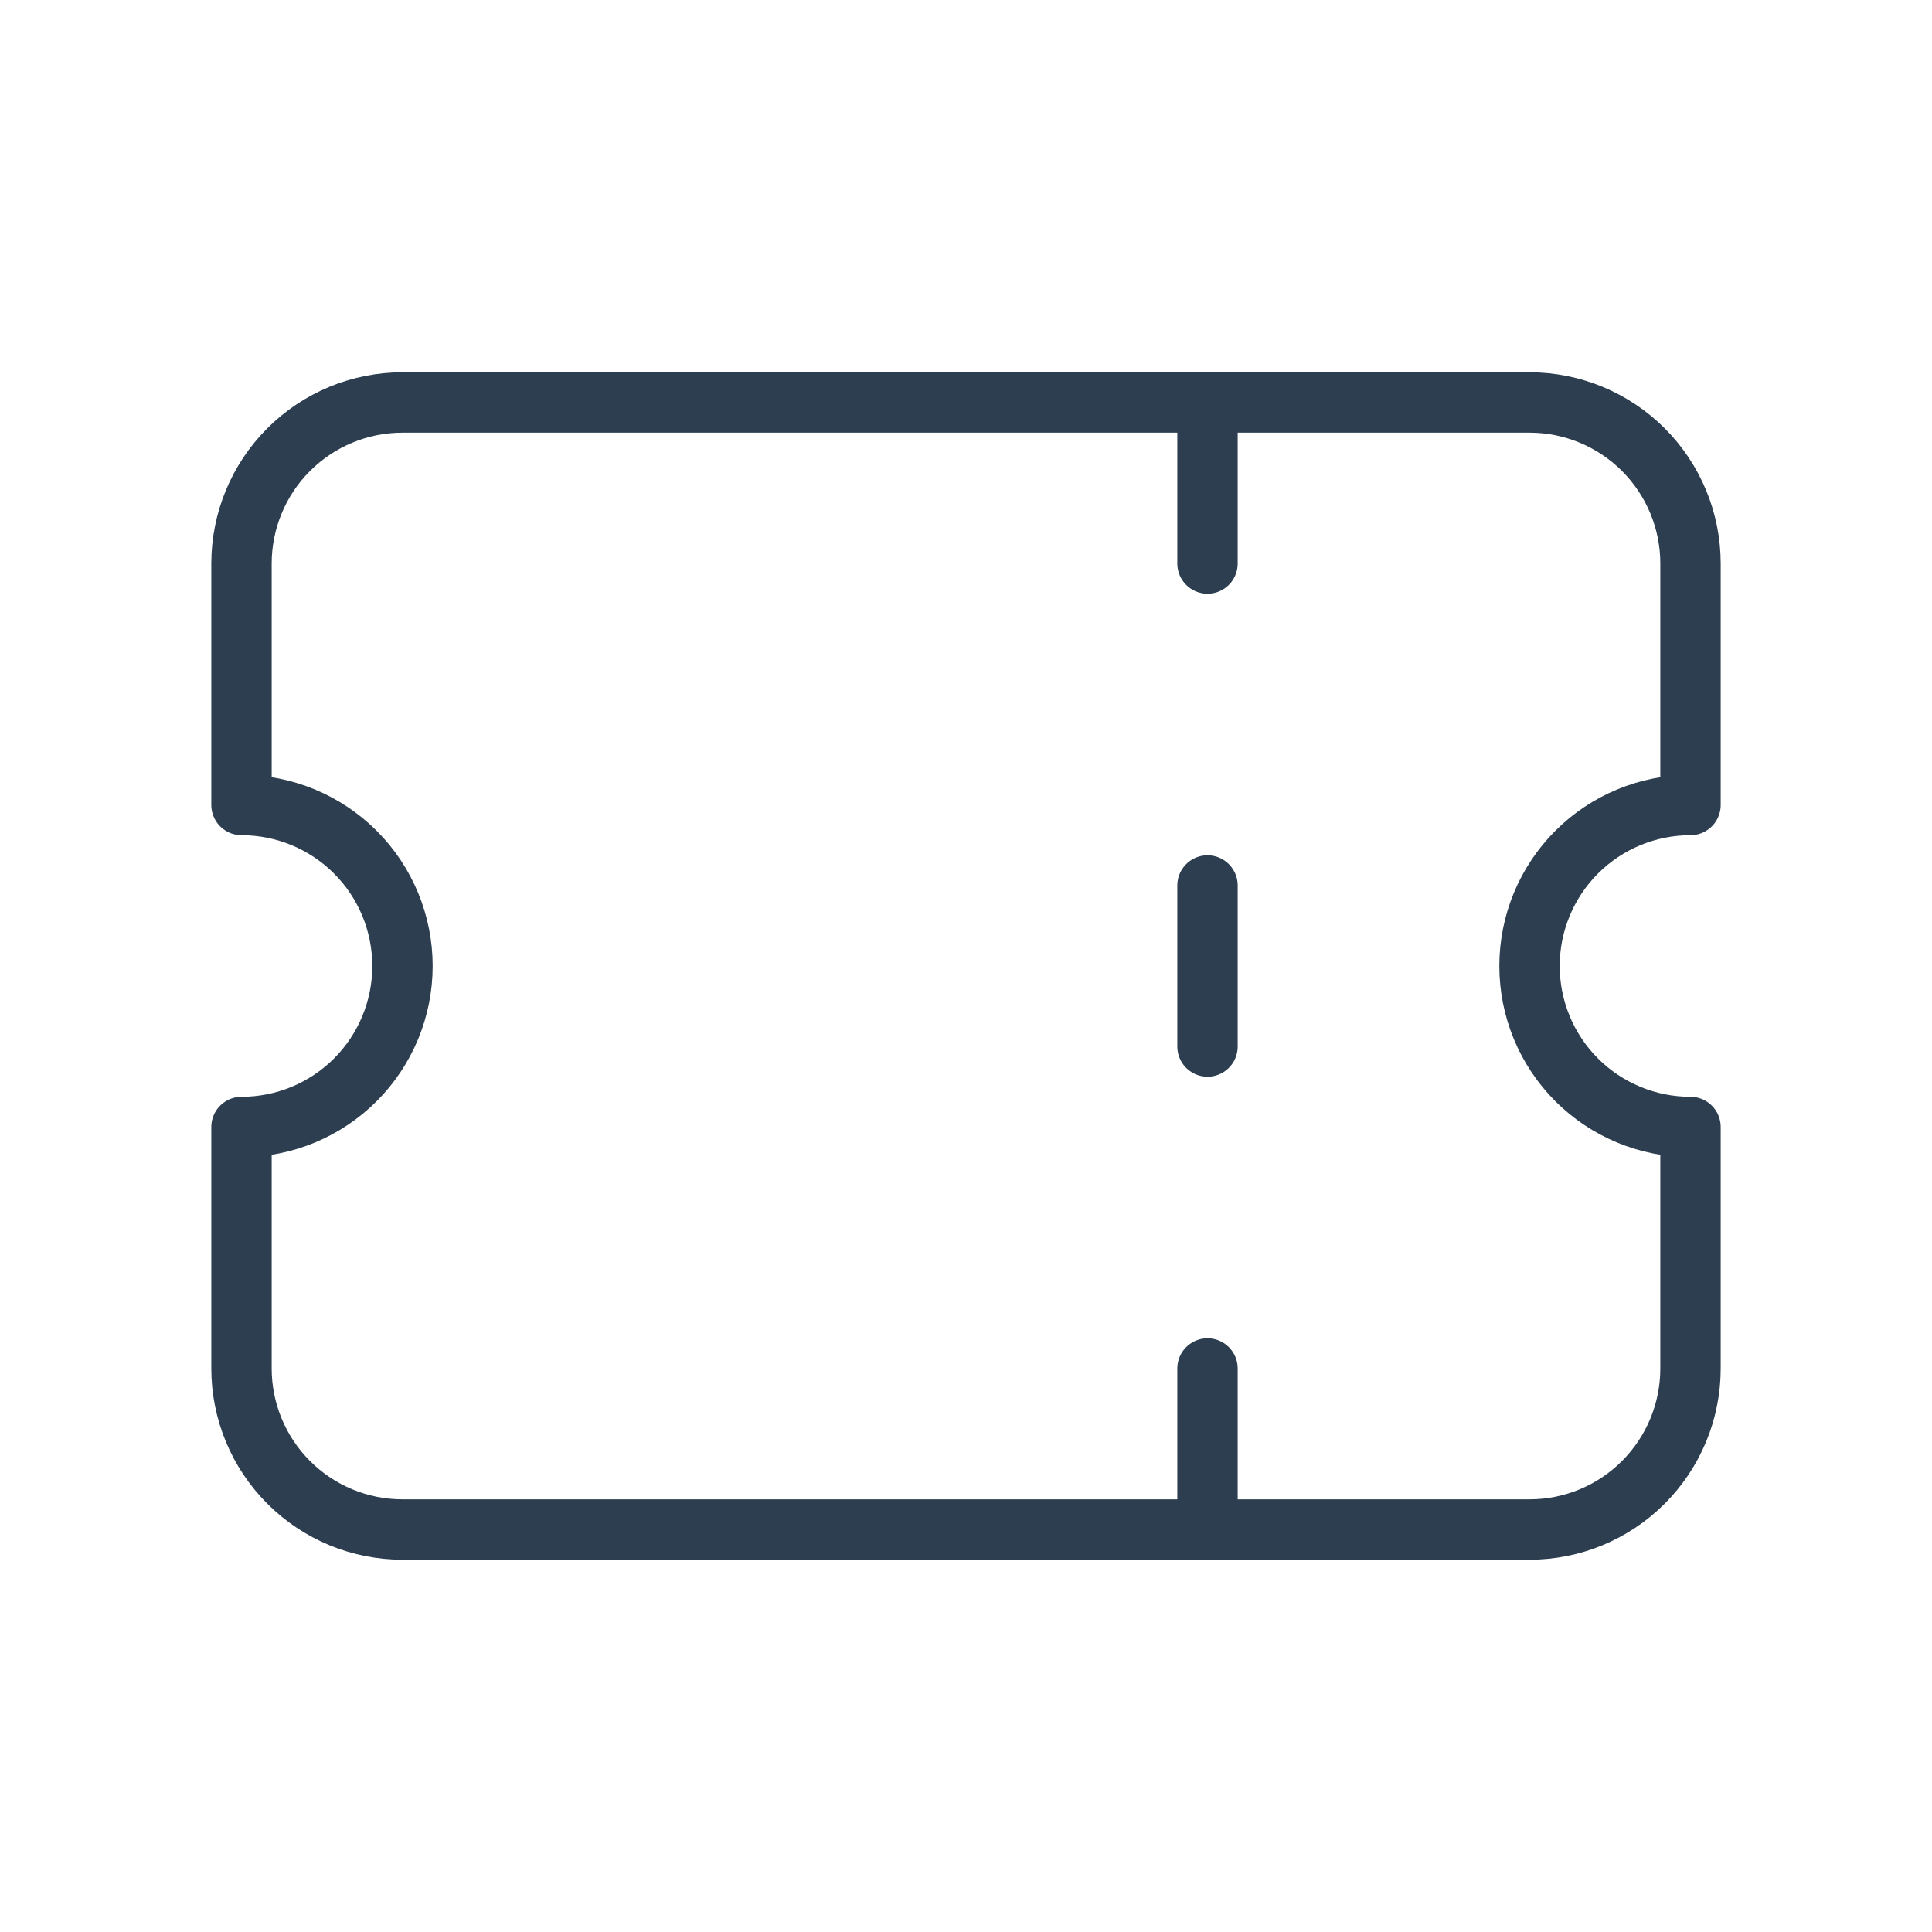 <svg width="40" height="40" viewBox="0 0 40 40" fill="none" xmlns="http://www.w3.org/2000/svg">
<g id="Frame" clip-path="url(#clip0_145_2767)">
<path id="Vector" d="M25 8.333V11.667" stroke="#2C3E50" stroke-width="1.25" stroke-linecap="round" stroke-linejoin="round"/>
<path id="Vector_2" d="M25 18.333V21.667" stroke="#2C3E50" stroke-width="1.25" stroke-linecap="round" stroke-linejoin="round"/>
<path id="Vector_3" d="M25 28.333V31.667" stroke="#2C3E50" stroke-width="1.25" stroke-linecap="round" stroke-linejoin="round"/>
<path id="Vector_4" d="M8.333 8.333H31.667C32.551 8.333 33.399 8.685 34.024 9.31C34.649 9.935 35 10.783 35 11.667V16.667C34.116 16.667 33.268 17.018 32.643 17.643C32.018 18.268 31.667 19.116 31.667 20C31.667 20.884 32.018 21.732 32.643 22.357C33.268 22.982 34.116 23.333 35 23.333V28.333C35 29.217 34.649 30.065 34.024 30.69C33.399 31.316 32.551 31.667 31.667 31.667H8.333C7.449 31.667 6.601 31.316 5.976 30.69C5.351 30.065 5 29.217 5 28.333V23.333C5.884 23.333 6.732 22.982 7.357 22.357C7.982 21.732 8.333 20.884 8.333 20C8.333 19.116 7.982 18.268 7.357 17.643C6.732 17.018 5.884 16.667 5 16.667V11.667C5 10.783 5.351 9.935 5.976 9.31C6.601 8.685 7.449 8.333 8.333 8.333Z" stroke="#2C3E50" stroke-width="1.25" stroke-linecap="round" stroke-linejoin="round"/>
</g>
<defs>
<clipPath id="clip0_145_2767">
<rect width="40" height="40" fill="white"/>
</clipPath>
</defs>
</svg>

